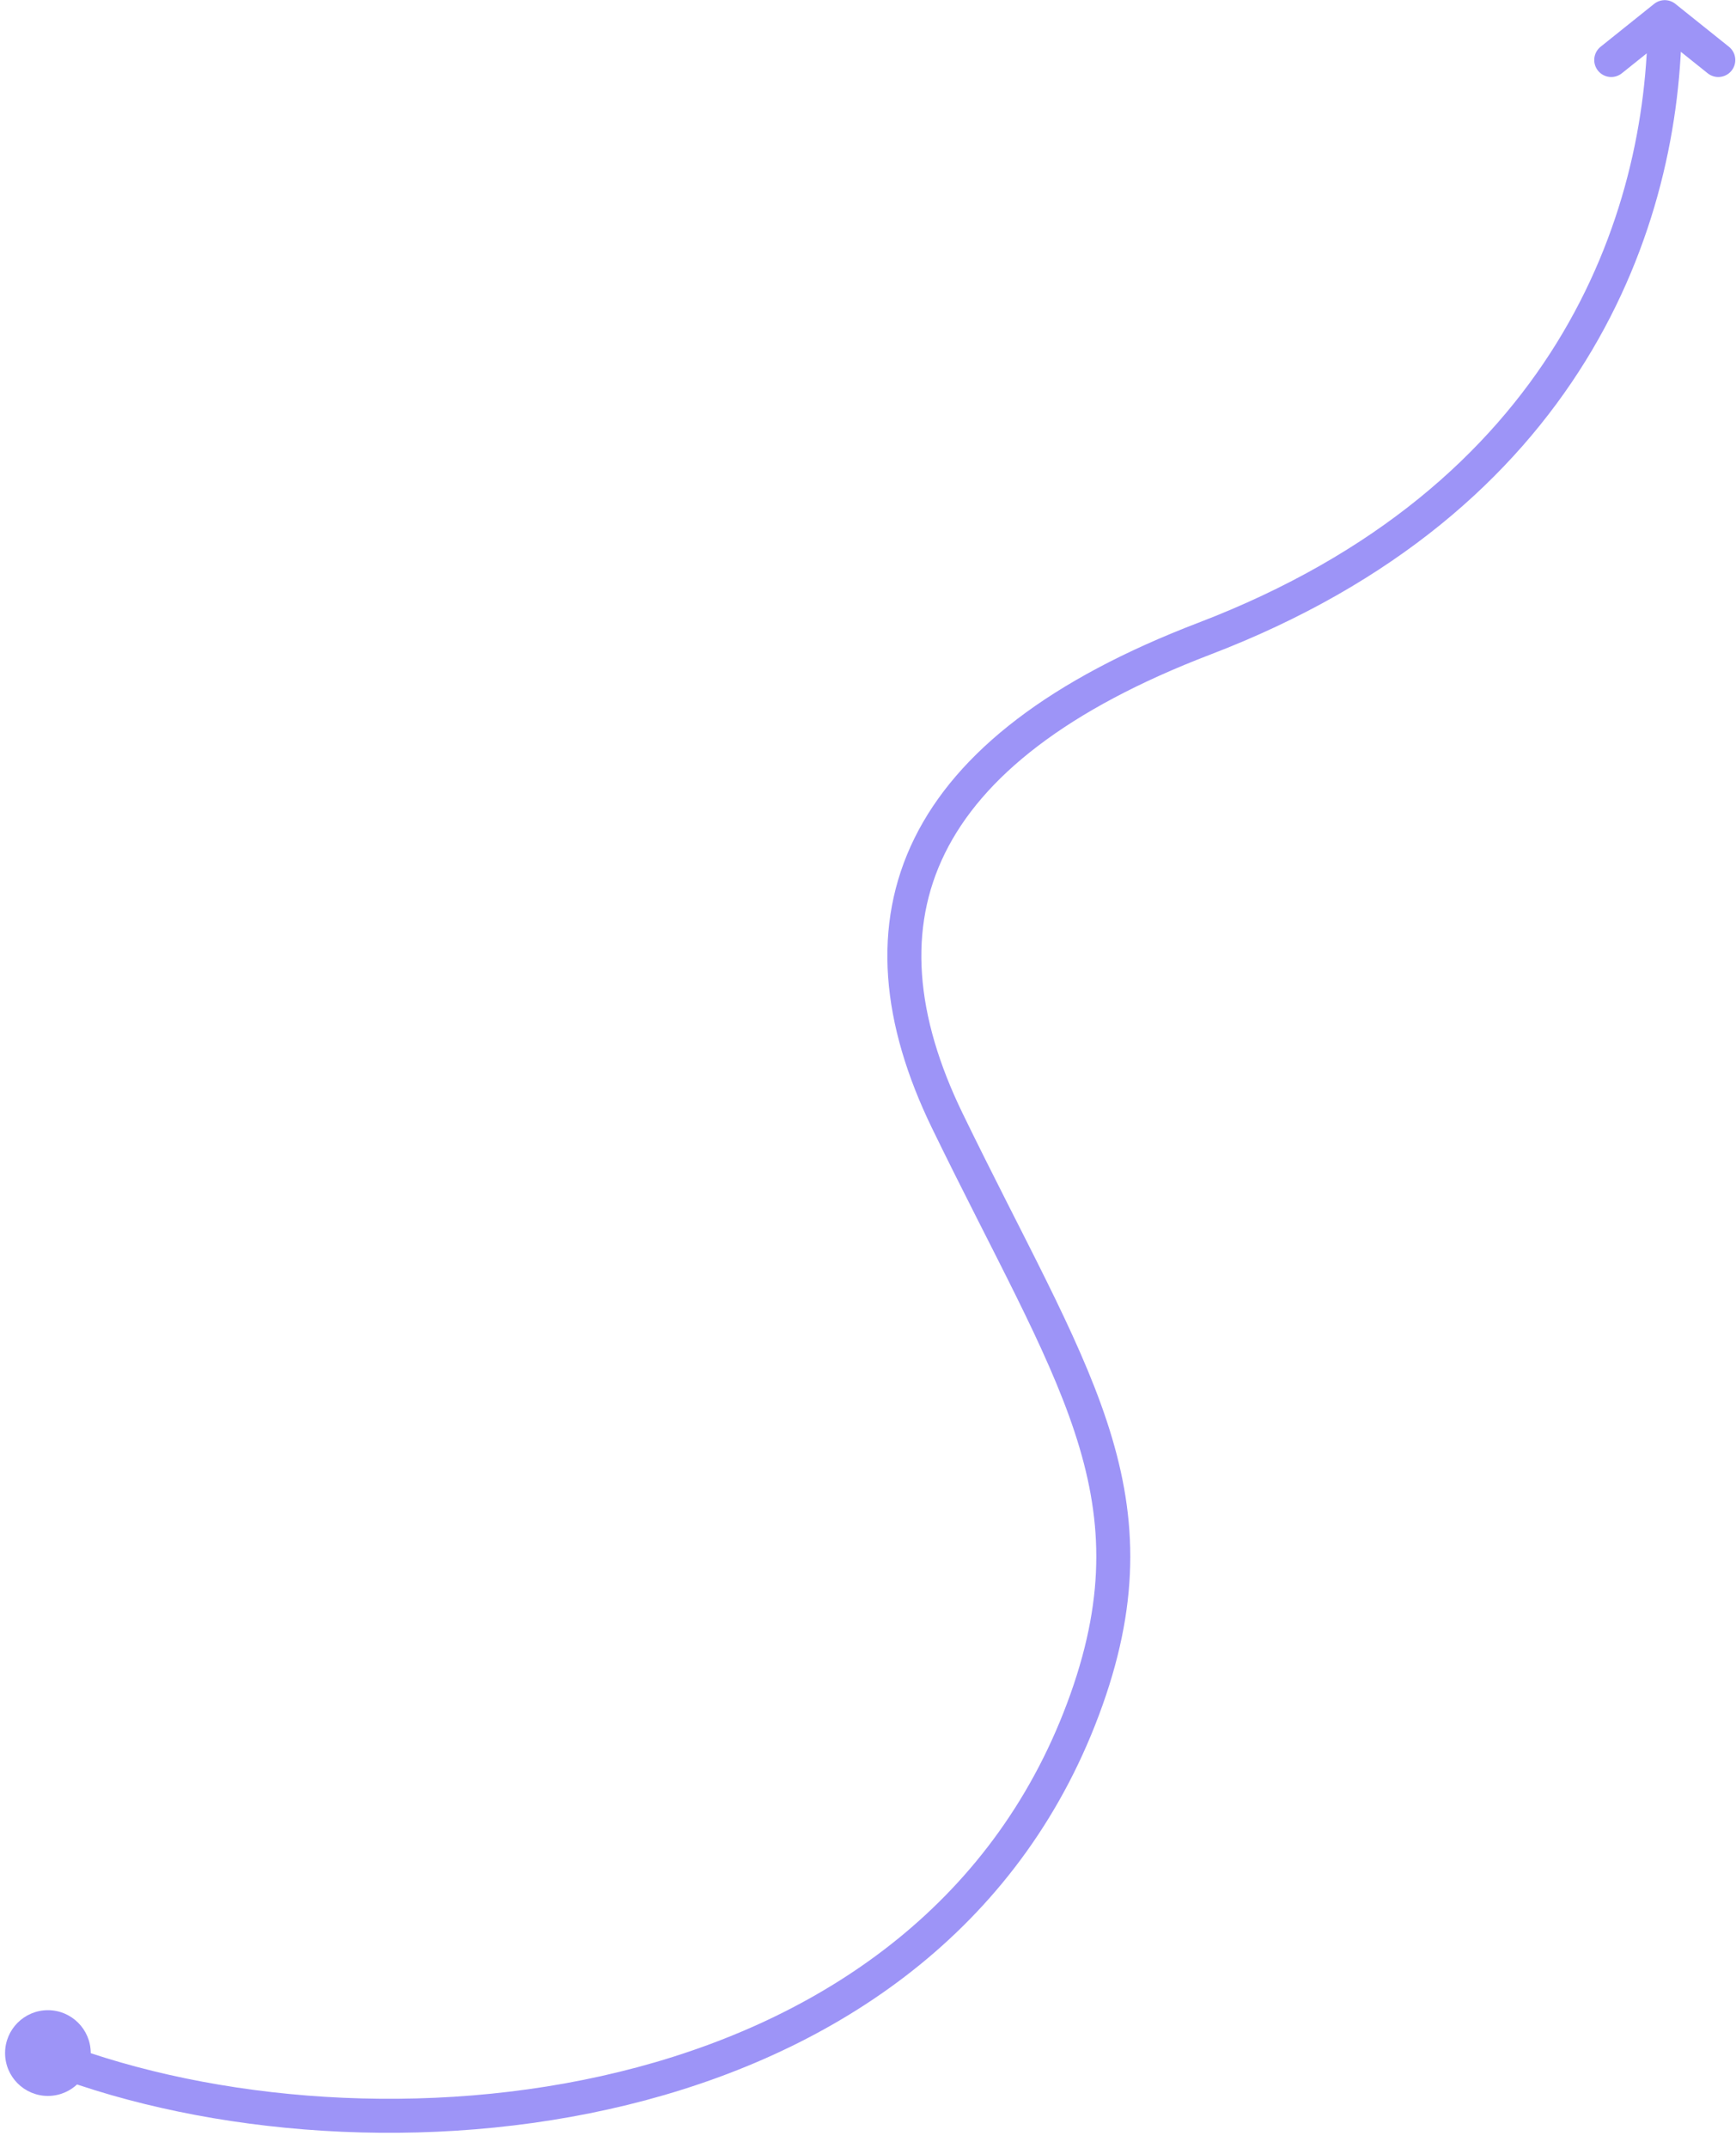<svg width="186" height="230" viewBox="0 0 186 230" fill="none" xmlns="http://www.w3.org/2000/svg">
<path d="M7.43 220.957C41.846 233.194 100.27 227.385 116.416 181.951C124.349 159.629 114.649 147.042 101.502 120.001C90.968 98.333 97.831 80.307 129.036 68.376C168.042 53.462 178.367 23.634 178.367 1.836M178.367 1.836L184.103 6.425M178.367 1.836L172.631 6.425" stroke="#9D94F7" stroke-width="3.641" stroke-linecap="round" stroke-linejoin="round"/>
<ellipse cx="5.132" cy="219.806" rx="4.589" ry="4.589" fill="#9D94F7"/>
</svg>
